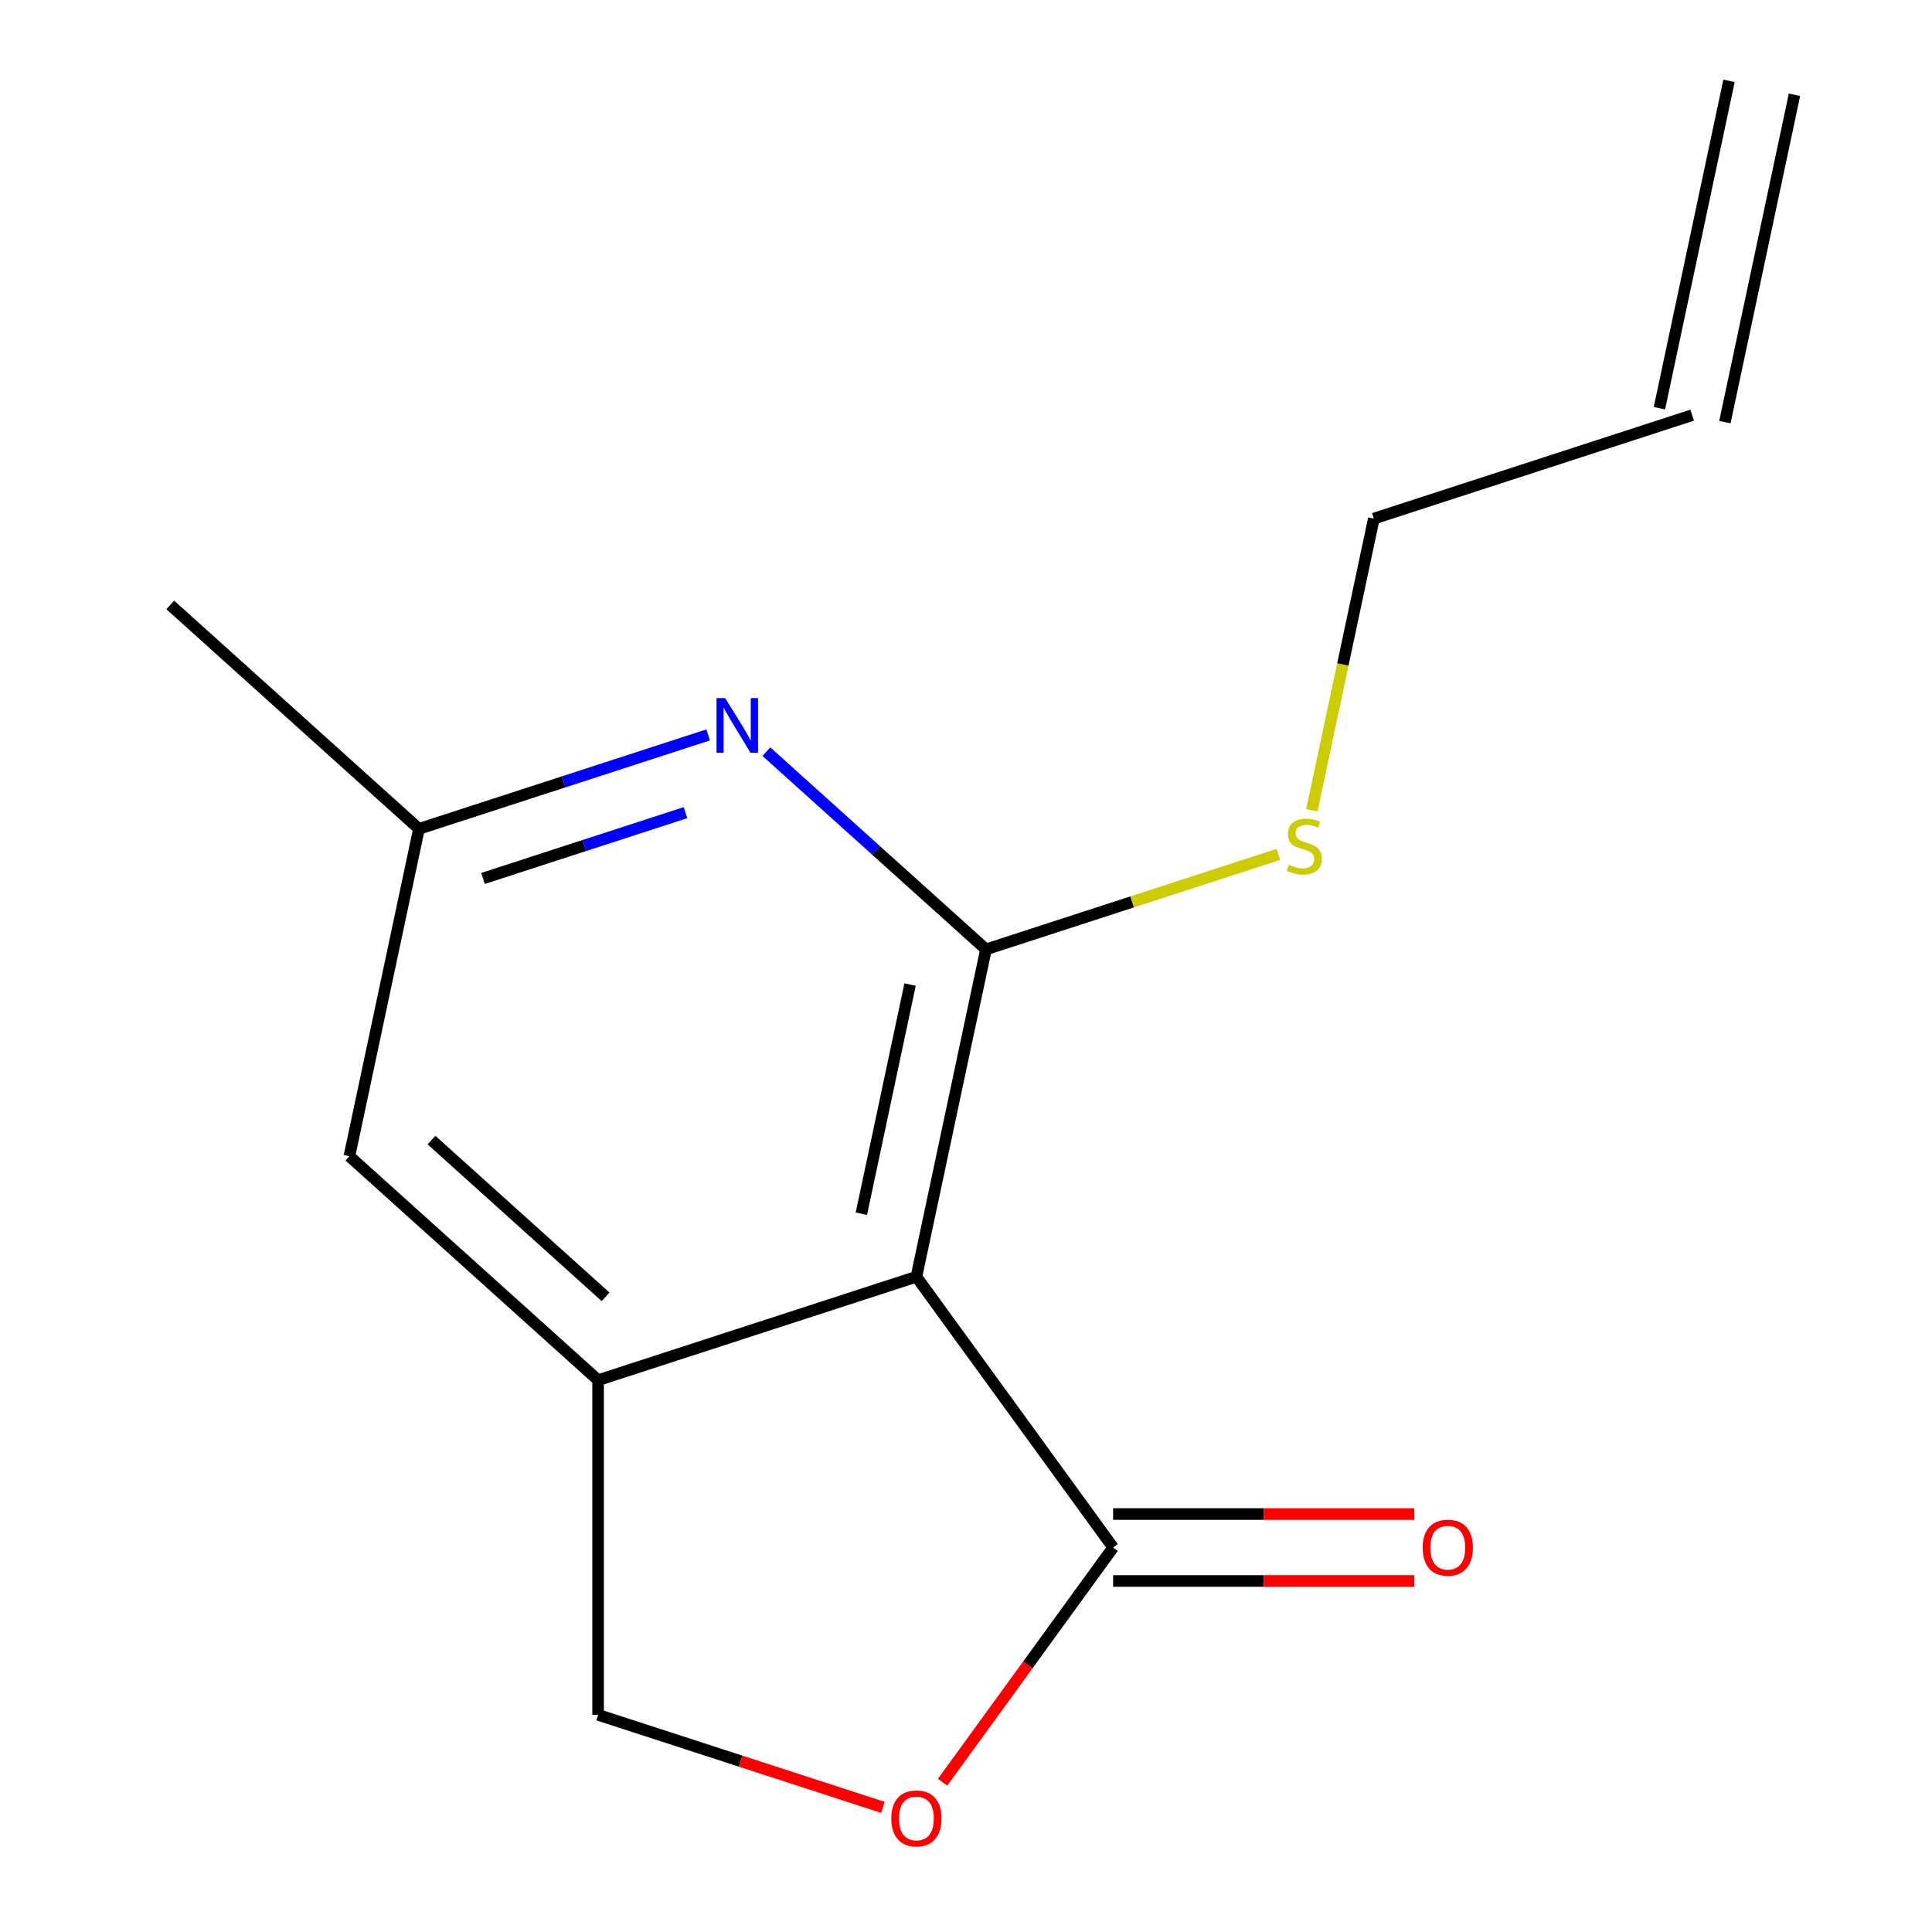 <?xml version='1.0' encoding='iso-8859-1'?>
<svg version='1.1' baseProfile='full'
              xmlns='http://www.w3.org/2000/svg'
                      xmlns:rdkit='http://www.rdkit.org/xml'
                      xmlns:xlink='http://www.w3.org/1999/xlink'
                  xml:space='preserve'
width='1000px' height='1000px' viewBox='0 0 1000 1000'>
<!-- END OF HEADER -->
<rect style='opacity:1.0;fill:#FFFFFF;stroke:none' width='1000' height='1000' x='0' y='0'> </rect>
<path class='bond-0' d='M 474.326,660.842 L 510.343,491.4' style='fill:none;fill-rule:evenodd;stroke:#000000;stroke-width:6px;stroke-linecap:butt;stroke-linejoin:miter;stroke-opacity:1' />
<path class='bond-0' d='M 445.84,628.222 L 471.052,509.613' style='fill:none;fill-rule:evenodd;stroke:#000000;stroke-width:6px;stroke-linecap:butt;stroke-linejoin:miter;stroke-opacity:1' />
<path class='bond-1' d='M 474.326,660.842 L 309.577,714.372' style='fill:none;fill-rule:evenodd;stroke:#000000;stroke-width:6px;stroke-linecap:butt;stroke-linejoin:miter;stroke-opacity:1' />
<path class='bond-2' d='M 474.326,660.842 L 576.147,800.986' style='fill:none;fill-rule:evenodd;stroke:#000000;stroke-width:6px;stroke-linecap:butt;stroke-linejoin:miter;stroke-opacity:1' />
<path class='bond-3' d='M 510.343,491.4 L 453.511,440.229' style='fill:none;fill-rule:evenodd;stroke:#000000;stroke-width:6px;stroke-linecap:butt;stroke-linejoin:miter;stroke-opacity:1' />
<path class='bond-3' d='M 453.511,440.229 L 396.68,389.057' style='fill:none;fill-rule:evenodd;stroke:#0000FF;stroke-width:6px;stroke-linecap:butt;stroke-linejoin:miter;stroke-opacity:1' />
<path class='bond-9' d='M 510.343,491.4 L 586.012,466.813' style='fill:none;fill-rule:evenodd;stroke:#000000;stroke-width:6px;stroke-linecap:butt;stroke-linejoin:miter;stroke-opacity:1' />
<path class='bond-9' d='M 586.012,466.813 L 661.681,442.227' style='fill:none;fill-rule:evenodd;stroke:#CCCC00;stroke-width:6px;stroke-linecap:butt;stroke-linejoin:miter;stroke-opacity:1' />
<path class='bond-5' d='M 309.577,714.372 L 309.577,887.6' style='fill:none;fill-rule:evenodd;stroke:#000000;stroke-width:6px;stroke-linecap:butt;stroke-linejoin:miter;stroke-opacity:1' />
<path class='bond-6' d='M 309.577,714.372 L 180.844,598.46' style='fill:none;fill-rule:evenodd;stroke:#000000;stroke-width:6px;stroke-linecap:butt;stroke-linejoin:miter;stroke-opacity:1' />
<path class='bond-6' d='M 313.45,671.239 L 223.336,590.1' style='fill:none;fill-rule:evenodd;stroke:#000000;stroke-width:6px;stroke-linecap:butt;stroke-linejoin:miter;stroke-opacity:1' />
<path class='bond-4' d='M 576.147,800.986 L 532.012,861.733' style='fill:none;fill-rule:evenodd;stroke:#000000;stroke-width:6px;stroke-linecap:butt;stroke-linejoin:miter;stroke-opacity:1' />
<path class='bond-4' d='M 532.012,861.733 L 487.877,922.479' style='fill:none;fill-rule:evenodd;stroke:#FF0000;stroke-width:6px;stroke-linecap:butt;stroke-linejoin:miter;stroke-opacity:1' />
<path class='bond-8' d='M 576.147,818.309 L 654.096,818.309' style='fill:none;fill-rule:evenodd;stroke:#000000;stroke-width:6px;stroke-linecap:butt;stroke-linejoin:miter;stroke-opacity:1' />
<path class='bond-8' d='M 654.096,818.309 L 732.044,818.309' style='fill:none;fill-rule:evenodd;stroke:#FF0000;stroke-width:6px;stroke-linecap:butt;stroke-linejoin:miter;stroke-opacity:1' />
<path class='bond-8' d='M 576.147,783.663 L 654.096,783.663' style='fill:none;fill-rule:evenodd;stroke:#000000;stroke-width:6px;stroke-linecap:butt;stroke-linejoin:miter;stroke-opacity:1' />
<path class='bond-8' d='M 654.096,783.663 L 732.044,783.663' style='fill:none;fill-rule:evenodd;stroke:#FF0000;stroke-width:6px;stroke-linecap:butt;stroke-linejoin:miter;stroke-opacity:1' />
<path class='bond-15' d='M 366.539,380.384 L 291.699,404.701' style='fill:none;fill-rule:evenodd;stroke:#0000FF;stroke-width:6px;stroke-linecap:butt;stroke-linejoin:miter;stroke-opacity:1' />
<path class='bond-15' d='M 291.699,404.701 L 216.86,429.018' style='fill:none;fill-rule:evenodd;stroke:#000000;stroke-width:6px;stroke-linecap:butt;stroke-linejoin:miter;stroke-opacity:1' />
<path class='bond-15' d='M 354.793,420.629 L 302.405,437.651' style='fill:none;fill-rule:evenodd;stroke:#0000FF;stroke-width:6px;stroke-linecap:butt;stroke-linejoin:miter;stroke-opacity:1' />
<path class='bond-15' d='M 302.405,437.651 L 250.018,454.673' style='fill:none;fill-rule:evenodd;stroke:#000000;stroke-width:6px;stroke-linecap:butt;stroke-linejoin:miter;stroke-opacity:1' />
<path class='bond-14' d='M 456.996,935.499 L 383.286,911.549' style='fill:none;fill-rule:evenodd;stroke:#FF0000;stroke-width:6px;stroke-linecap:butt;stroke-linejoin:miter;stroke-opacity:1' />
<path class='bond-14' d='M 383.286,911.549 L 309.577,887.6' style='fill:none;fill-rule:evenodd;stroke:#000000;stroke-width:6px;stroke-linecap:butt;stroke-linejoin:miter;stroke-opacity:1' />
<path class='bond-7' d='M 180.844,598.46 L 216.86,429.018' style='fill:none;fill-rule:evenodd;stroke:#000000;stroke-width:6px;stroke-linecap:butt;stroke-linejoin:miter;stroke-opacity:1' />
<path class='bond-13' d='M 216.86,429.018 L 88.127,313.106' style='fill:none;fill-rule:evenodd;stroke:#000000;stroke-width:6px;stroke-linecap:butt;stroke-linejoin:miter;stroke-opacity:1' />
<path class='bond-12' d='M 679.014,419.419 L 695.061,343.923' style='fill:none;fill-rule:evenodd;stroke:#CCCC00;stroke-width:6px;stroke-linecap:butt;stroke-linejoin:miter;stroke-opacity:1' />
<path class='bond-12' d='M 695.061,343.923 L 711.108,268.427' style='fill:none;fill-rule:evenodd;stroke:#000000;stroke-width:6px;stroke-linecap:butt;stroke-linejoin:miter;stroke-opacity:1' />
<path class='bond-10' d='M 875.857,214.897 L 711.108,268.427' style='fill:none;fill-rule:evenodd;stroke:#000000;stroke-width:6px;stroke-linecap:butt;stroke-linejoin:miter;stroke-opacity:1' />
<path class='bond-11' d='M 892.801,218.498 L 928.818,49.056' style='fill:none;fill-rule:evenodd;stroke:#000000;stroke-width:6px;stroke-linecap:butt;stroke-linejoin:miter;stroke-opacity:1' />
<path class='bond-11' d='M 858.913,211.295 L 894.929,41.853' style='fill:none;fill-rule:evenodd;stroke:#000000;stroke-width:6px;stroke-linecap:butt;stroke-linejoin:miter;stroke-opacity:1' />
<path  class='atom-4' d='M 375.349 361.328
L 384.629 376.328
Q 385.549 377.808, 387.029 380.488
Q 388.509 383.168, 388.589 383.328
L 388.589 361.328
L 392.349 361.328
L 392.349 389.648
L 388.469 389.648
L 378.509 373.248
Q 377.349 371.328, 376.109 369.128
Q 374.909 366.928, 374.549 366.248
L 374.549 389.648
L 370.869 389.648
L 370.869 361.328
L 375.349 361.328
' fill='#0000FF'/>
<path  class='atom-5' d='M 461.326 941.21
Q 461.326 934.41, 464.686 930.61
Q 468.046 926.81, 474.326 926.81
Q 480.606 926.81, 483.966 930.61
Q 487.326 934.41, 487.326 941.21
Q 487.326 948.09, 483.926 952.01
Q 480.526 955.89, 474.326 955.89
Q 468.086 955.89, 464.686 952.01
Q 461.326 948.13, 461.326 941.21
M 474.326 952.69
Q 478.646 952.69, 480.966 949.81
Q 483.326 946.89, 483.326 941.21
Q 483.326 935.65, 480.966 932.85
Q 478.646 930.01, 474.326 930.01
Q 470.006 930.01, 467.646 932.81
Q 465.326 935.61, 465.326 941.21
Q 465.326 946.93, 467.646 949.81
Q 470.006 952.69, 474.326 952.69
' fill='#FF0000'/>
<path  class='atom-9' d='M 736.375 801.066
Q 736.375 794.266, 739.735 790.466
Q 743.095 786.666, 749.375 786.666
Q 755.655 786.666, 759.015 790.466
Q 762.375 794.266, 762.375 801.066
Q 762.375 807.946, 758.975 811.866
Q 755.575 815.746, 749.375 815.746
Q 743.135 815.746, 739.735 811.866
Q 736.375 807.986, 736.375 801.066
M 749.375 812.546
Q 753.695 812.546, 756.015 809.666
Q 758.375 806.746, 758.375 801.066
Q 758.375 795.506, 756.015 792.706
Q 753.695 789.866, 749.375 789.866
Q 745.055 789.866, 742.695 792.666
Q 740.375 795.466, 740.375 801.066
Q 740.375 806.786, 742.695 809.666
Q 745.055 812.546, 749.375 812.546
' fill='#FF0000'/>
<path  class='atom-10' d='M 667.092 447.589
Q 667.412 447.709, 668.732 448.269
Q 670.052 448.829, 671.492 449.189
Q 672.972 449.509, 674.412 449.509
Q 677.092 449.509, 678.652 448.229
Q 680.212 446.909, 680.212 444.629
Q 680.212 443.069, 679.412 442.109
Q 678.652 441.149, 677.452 440.629
Q 676.252 440.109, 674.252 439.509
Q 671.732 438.749, 670.212 438.029
Q 668.732 437.309, 667.652 435.789
Q 666.612 434.269, 666.612 431.709
Q 666.612 428.149, 669.012 425.949
Q 671.452 423.749, 676.252 423.749
Q 679.532 423.749, 683.252 425.309
L 682.332 428.389
Q 678.932 426.989, 676.372 426.989
Q 673.612 426.989, 672.092 428.149
Q 670.572 429.269, 670.612 431.229
Q 670.612 432.749, 671.372 433.669
Q 672.172 434.589, 673.292 435.109
Q 674.452 435.629, 676.372 436.229
Q 678.932 437.029, 680.452 437.829
Q 681.972 438.629, 683.052 440.269
Q 684.172 441.869, 684.172 444.629
Q 684.172 448.549, 681.532 450.669
Q 678.932 452.749, 674.572 452.749
Q 672.052 452.749, 670.132 452.189
Q 668.252 451.669, 666.012 450.749
L 667.092 447.589
' fill='#CCCC00'/>
</svg>
